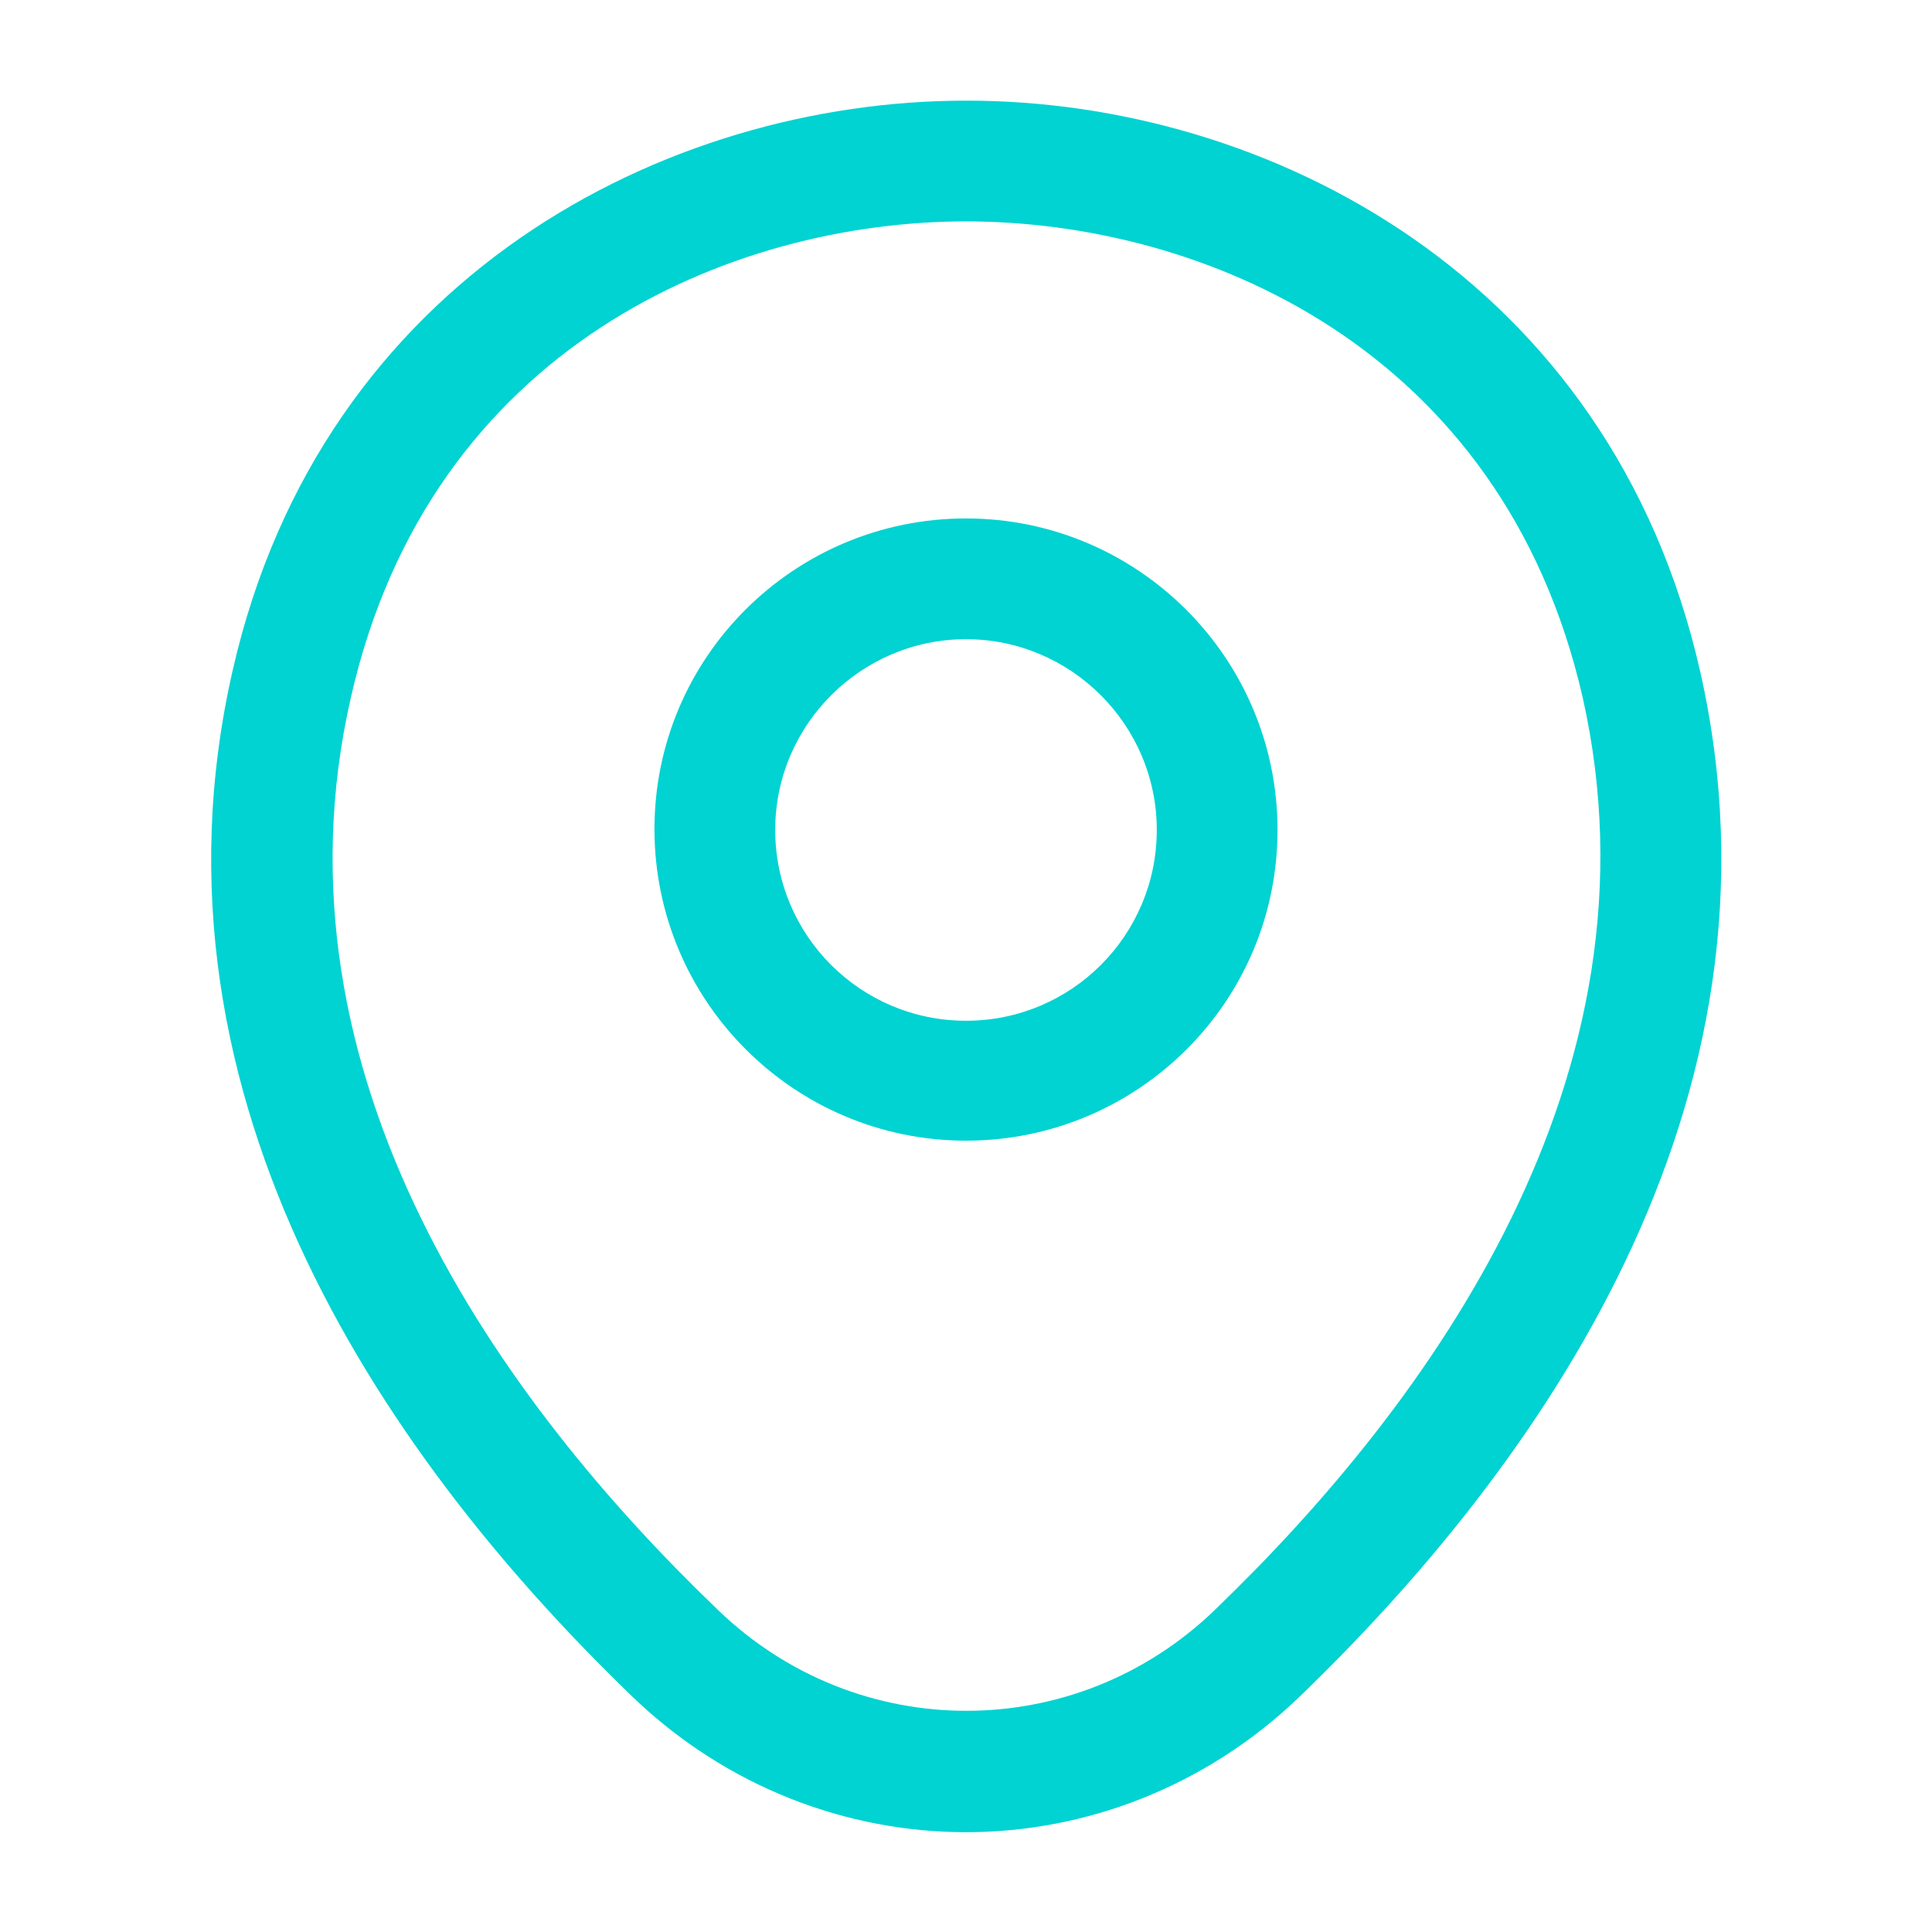 <?xml version="1.0" encoding="UTF-8"?> <svg xmlns="http://www.w3.org/2000/svg" width="32" height="32" viewBox="0 0 32 32" fill="none"><path d="M16 18.893C13.16 18.893 10.84 16.587 10.84 13.733C10.84 10.88 13.16 8.587 16 8.587C18.84 8.587 21.16 10.893 21.16 13.747C21.16 16.6 18.84 18.893 16 18.893ZM16 10.587C14.267 10.587 12.84 12 12.84 13.747C12.84 15.493 14.253 16.907 16 16.907C17.747 16.907 19.16 15.493 19.16 13.747C19.16 12 17.733 10.587 16 10.587Z" fill="#00D3D2"></path><path d="M16 30.347C14.027 30.347 12.04 29.6 10.493 28.12C6.56 24.333 2.213 18.293 3.853 11.107C5.333 4.587 11.027 1.667 16 1.667C16 1.667 16 1.667 16.013 1.667C20.987 1.667 26.68 4.587 28.16 11.12C29.787 18.307 25.44 24.333 21.507 28.12C19.96 29.6 17.973 30.347 16 30.347ZM16 3.667C12.12 3.667 7.133 5.733 5.813 11.547C4.373 17.827 8.32 23.24 11.893 26.667C14.2 28.893 17.813 28.893 20.12 26.667C23.68 23.24 27.627 17.827 26.213 11.547C24.88 5.733 19.88 3.667 16 3.667Z" fill="#00D3D2"></path></svg> 